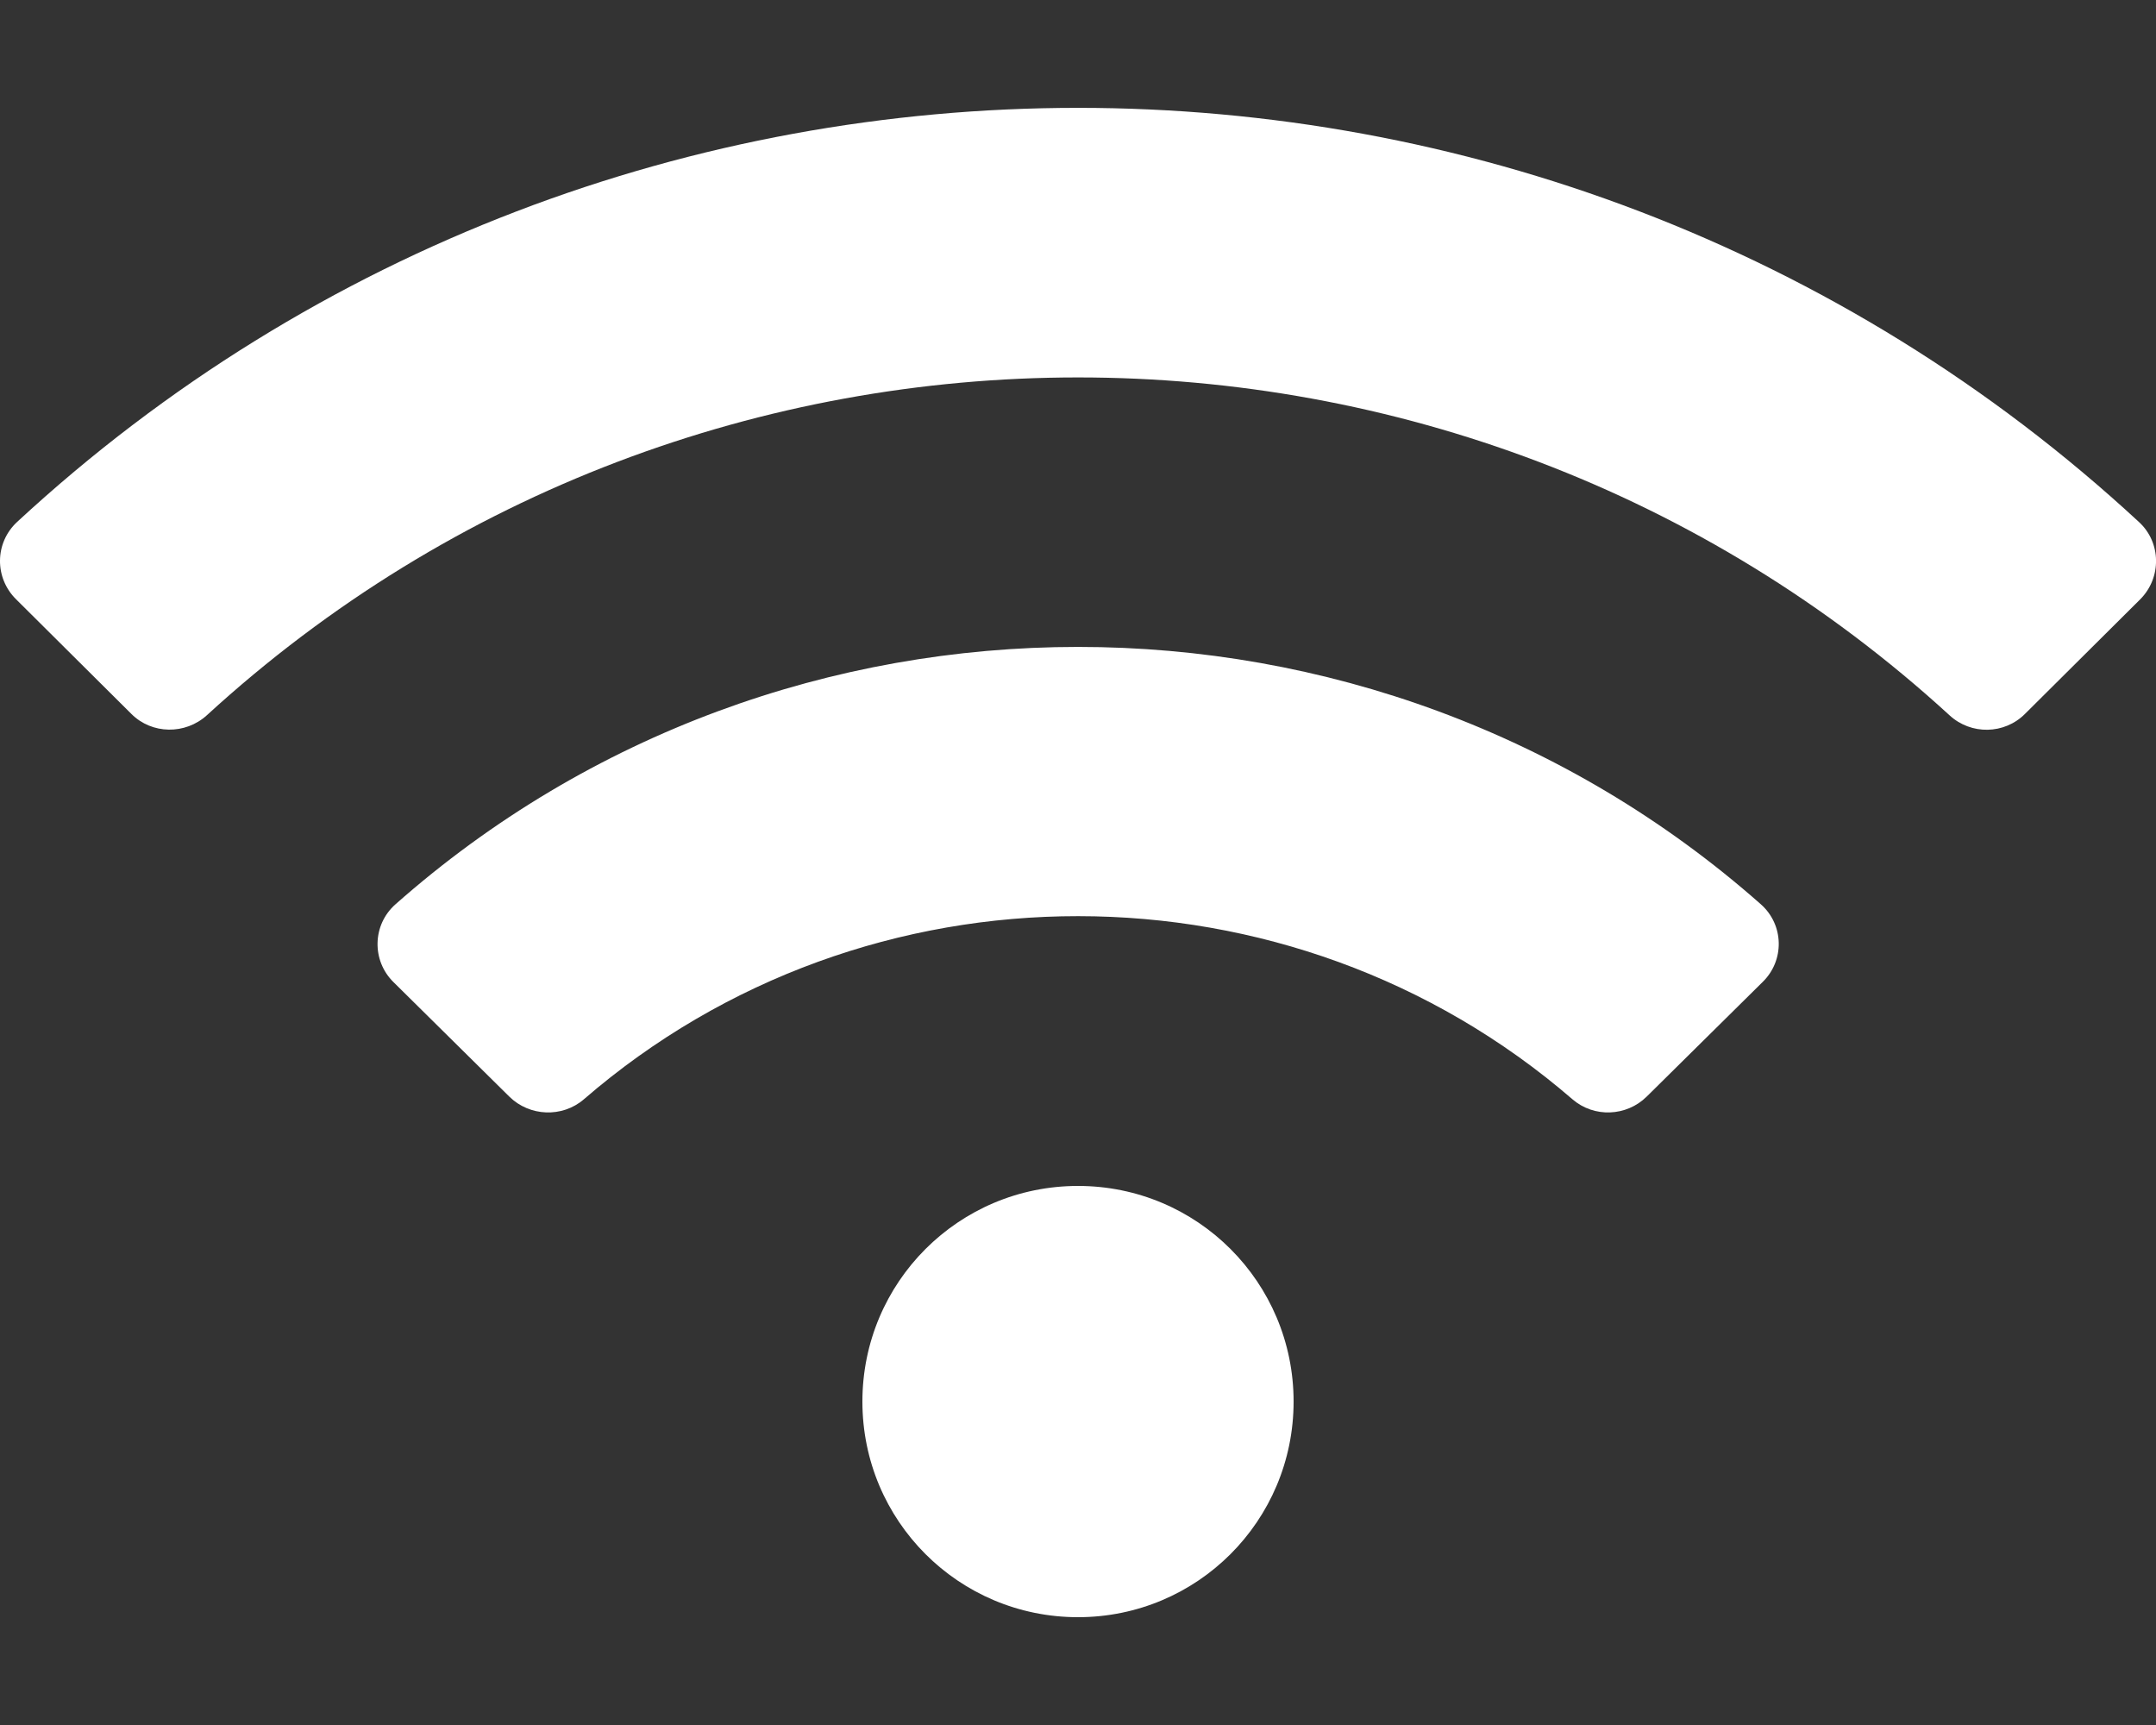 <svg id="Слой_1" xmlns="http://www.w3.org/2000/svg" viewBox="0 0 640 512"><rect x="0" y="0" width="640" height="512" fill="#333333" stroke="none"/><style>.st0{fill:#fff}</style><path class="st0" d="M634.9 154.9C457.7-9 182.2-8.9 5.1 154.9c-6.7 6.2-6.8 16.6-.3 23l34.2 34c6.1 6.1 16 6.2 22.4.4 145.9-133.7 371.3-133.7 517.3 0 6.4 5.9 16.3 5.7 22.4-.4l34.2-34c6.4-6.4 6.3-16.9-.4-23zM320 352c-35.4 0-64 28.6-64 64s28.6 64 64 64 64-28.6 64-64-28.6-64-64-64zm202.7-83.6c-115.3-101.9-290.2-101.8-405.3 0-6.9 6.1-7.1 16.7-.6 23.1l34.4 34c6 5.9 15.7 6.3 22.1.8 83.9-72.6 209.7-72.4 293.5 0 6.4 5.5 16 5.1 22-.8l34.4-34c6.6-6.4 6.4-17-.5-23.1z"/></svg>